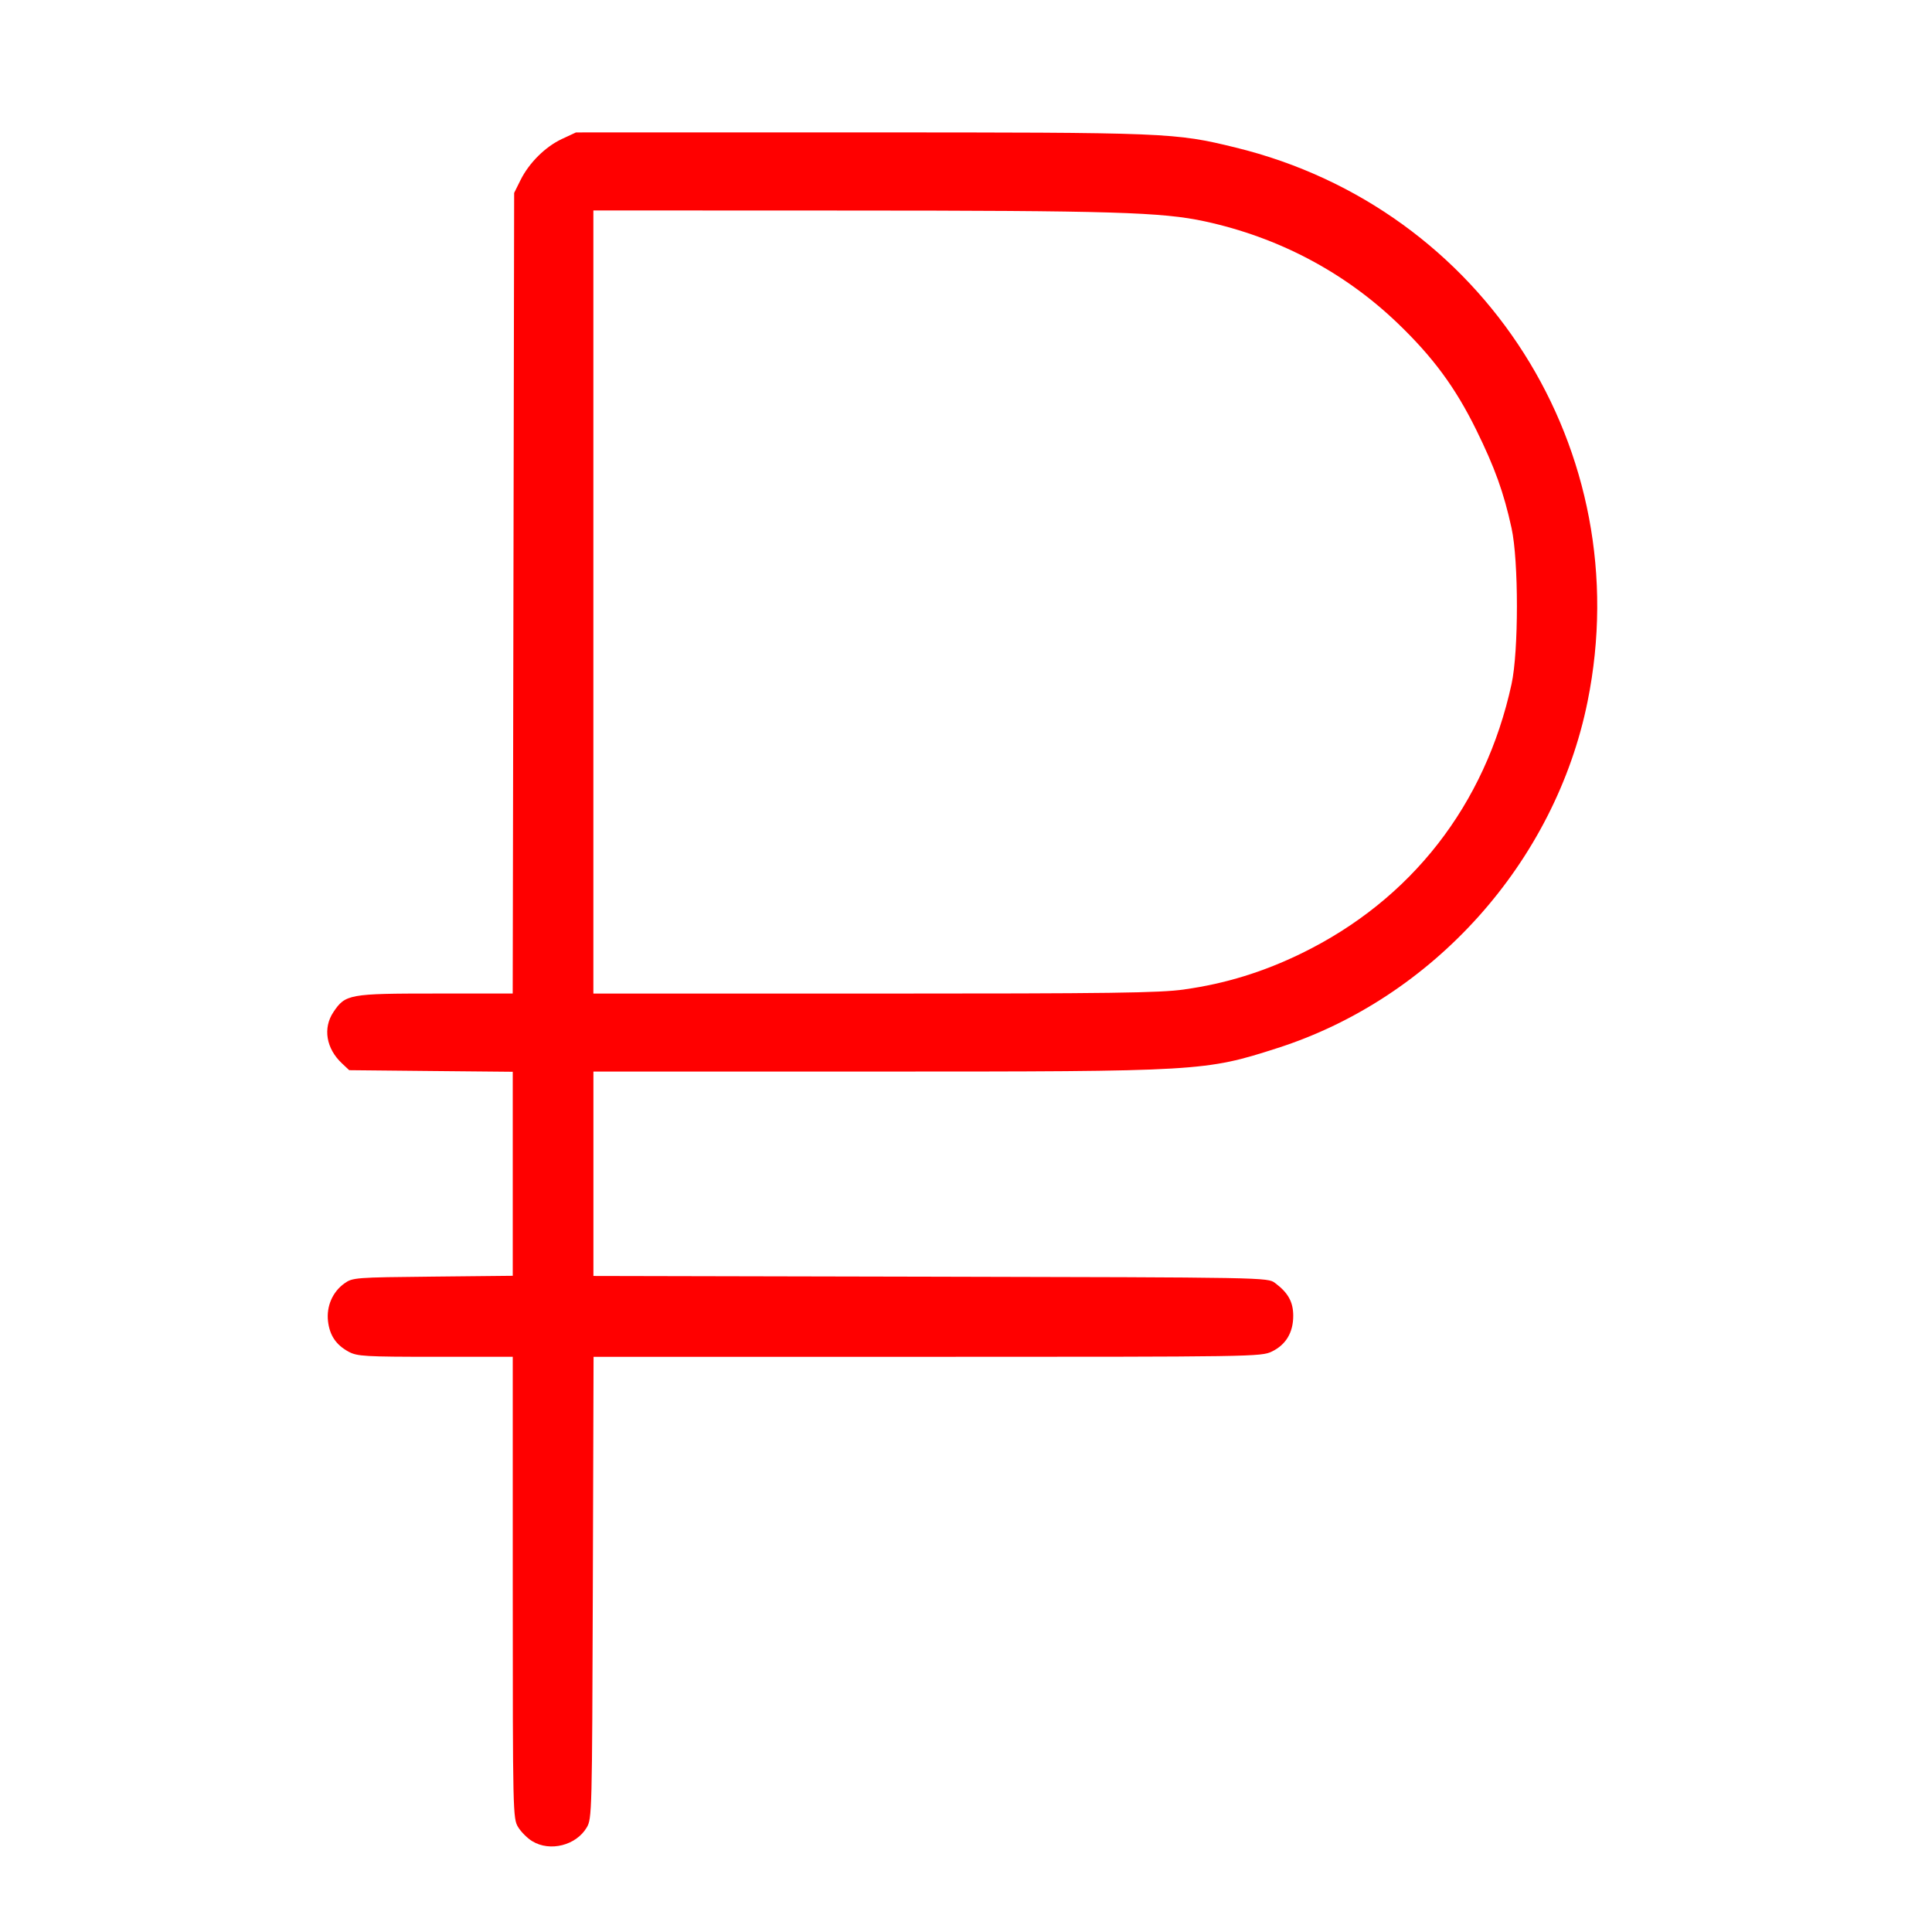 <svg
   version="1.1"
   id="svg1"
   width="40"
   height="40"
   viewBox="0 0 40 40"
   xmlns="http://www.w3.org/2000/svg"
   xmlns:svg="http://www.w3.org/2000/svg">
  <defs
     id="defs1" />
  <path
     style="fill:red;stroke-width:5"
     d="M 11.019,38.12 C 10.919,38.059 10.788,37.928 10.727,37.828 10.619,37.651 10.616,37.538 10.616,32.869 L 10.616,28.091 H 9.015 c -1.452,0 -1.619,-0.01 -1.793,-0.103 -0.263,-0.141 -0.397,-0.339 -0.431,-0.635 -0.035,-0.309 0.095,-0.607 0.339,-0.781 0.169,-0.121 0.22,-0.125 1.829,-0.141 L 10.616,26.414 V 24.302 22.19 L 8.923,22.174 7.23,22.157 7.082,22.018 C 6.752,21.71 6.681,21.286 6.903,20.954 c 0.247,-0.37 0.327,-0.384 2.113,-0.384 l 1.599,-1.1e-4 0.015,-8.288 0.015,-8.288 0.131,-0.264 c 0.178,-0.359 0.515,-0.693 0.861,-0.854 l 0.288,-0.134 5.881,-3.79e-4 c 6.387,-3.78e-4 6.514,0.004 7.779,0.314 5.148,1.259 8.335,6.279 7.284,11.469 -0.673,3.324 -3.194,6.14 -6.422,7.175 -1.499,0.481 -1.585,0.486 -8.303,0.486 h -5.858 v 2.116 2.116 l 6.979,0.015 c 6.951,0.015 6.98,0.015 7.133,0.13 0.272,0.203 0.377,0.393 0.377,0.68 0,0.345 -0.151,0.598 -0.441,0.739 -0.223,0.108 -0.366,0.11 -7.136,0.11 h -6.909 l -0.015,4.778 c -0.015,4.663 -0.018,4.782 -0.126,4.966 -0.219,0.372 -0.761,0.509 -1.127,0.285 z M 24.525,20.484 c 0.845,-0.118 1.632,-0.361 2.422,-0.746 2.272,-1.109 3.802,-3.071 4.348,-5.575 0.148,-0.678 0.148,-2.554 5.6e-5,-3.229 -0.161,-0.737 -0.347,-1.253 -0.732,-2.036 -0.432,-0.877 -0.893,-1.502 -1.623,-2.203 -1.104,-1.06 -2.469,-1.781 -3.996,-2.112 -0.882,-0.191 -1.918,-0.223 -7.442,-0.224 l -5.217,-0.002 v 8.107 8.107 h 5.813 c 4.93,0 5.906,-0.013 6.427,-0.086 z"
     id="path1" />
</svg>
